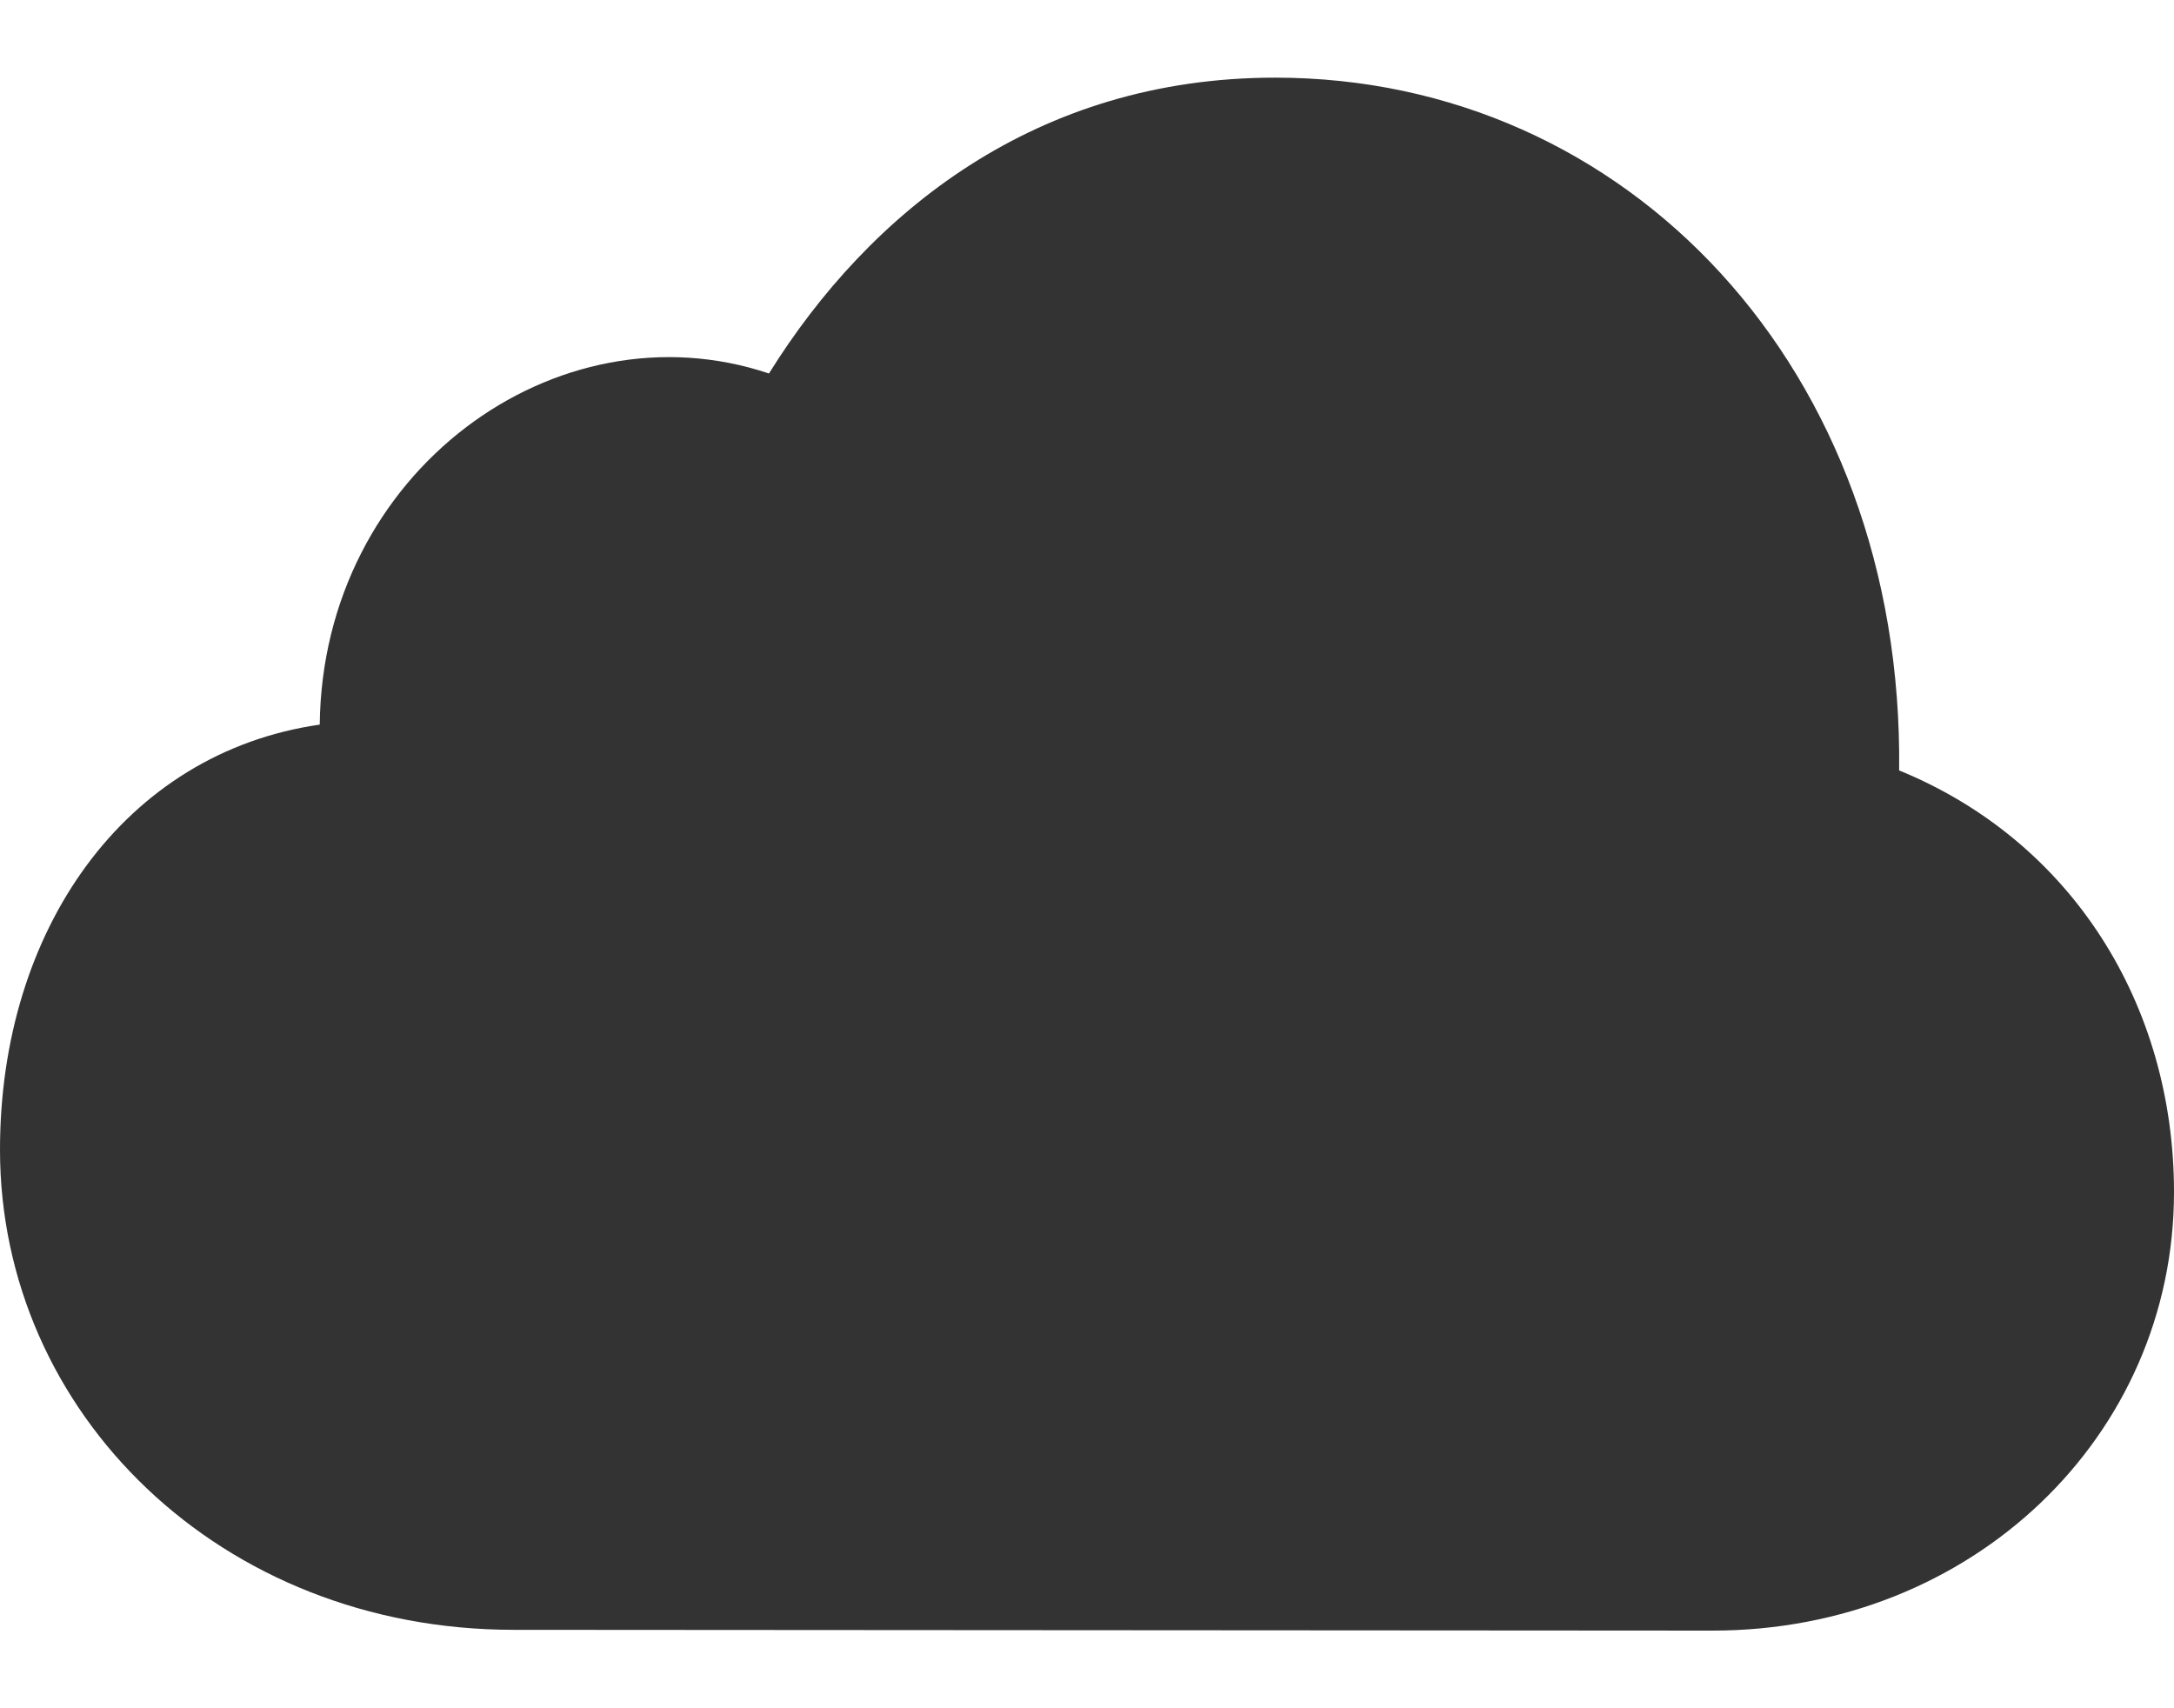 <svg width="14" height="11" viewBox="0 0 14 11" fill="none" xmlns="http://www.w3.org/2000/svg">
<path d="M11.029 10.5C12.699 10.5 14 9.249 14 7.676C14 6.471 13.343 5.416 12.23 4.961C12.26 2.378 10.481 0.5 8.212 0.5C6.674 0.5 5.6 1.364 4.952 2.405C3.584 1.946 2.077 3.038 2.059 4.666C0.802 4.847 0 5.989 0 7.403C0 9.099 1.42 10.495 3.308 10.495L11.029 10.5Z" fill="#333333"/>
</svg>
